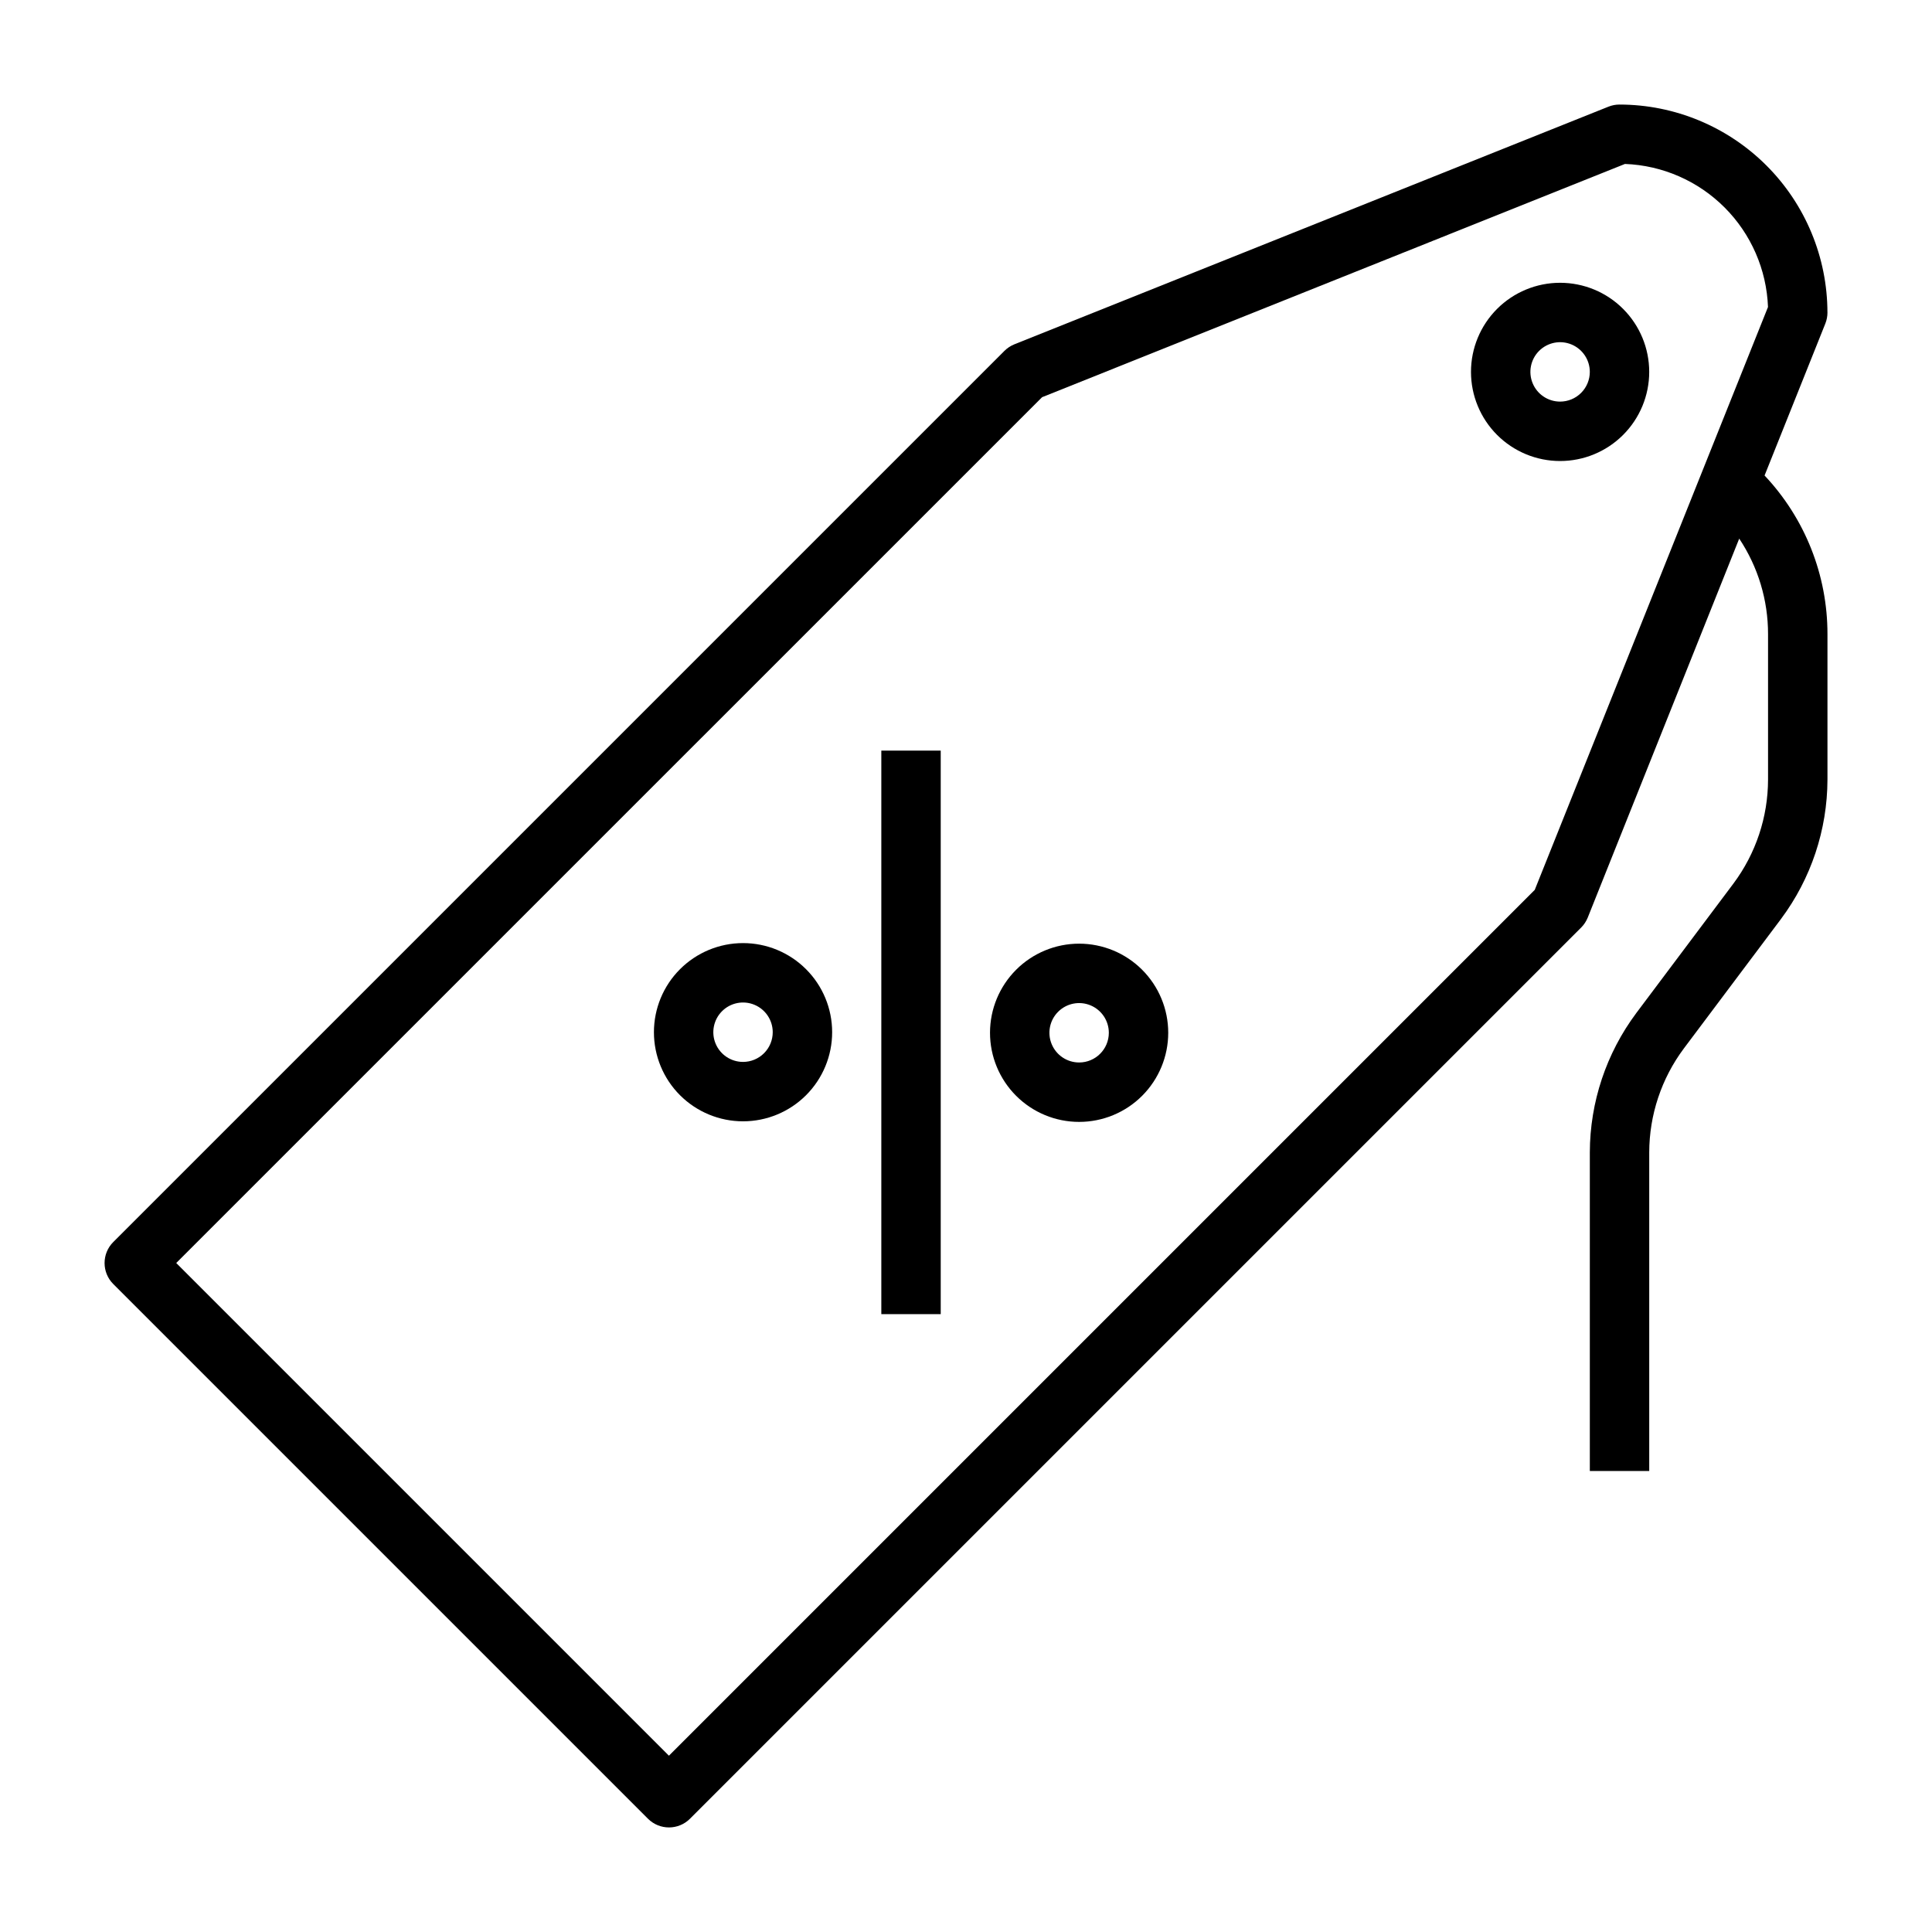 <?xml version="1.0" encoding="UTF-8"?>
<!-- Uploaded to: ICON Repo, www.iconrepo.com, Generator: ICON Repo Mixer Tools -->
<svg fill="#000000" width="800px" height="800px" version="1.1" viewBox="144 144 512 512" xmlns="http://www.w3.org/2000/svg">
 <g>
  <path d="m628.29 226.81c-0.02-14.609-5.828-28.613-16.16-38.945-10.332-10.328-24.336-16.141-38.945-16.156-1-0.004-1.992 0.188-2.922 0.559l-157.44 62.977c-0.988 0.398-1.887 0.992-2.644 1.746l-236.16 236.16c-3.074 3.074-3.074 8.059 0 11.133l141.7 141.7c3.074 3.074 8.059 3.074 11.133 0l236.16-236.16c0.754-0.754 1.348-1.652 1.75-2.637l40.148-100.45-0.004-0.004c5 7.504 7.66 16.32 7.644 25.332v38.535c-0.016 9.93-3.234 19.594-9.172 27.551l-25.742 34.312v0.004c-7.965 10.672-12.285 23.625-12.316 36.941v84.422h15.742v-84.422c0.016-9.93 3.234-19.59 9.172-27.551l25.742-34.312v-0.004c7.965-10.672 12.285-23.625 12.32-36.941v-38.535c0.02-15.629-5.945-30.676-16.668-42.051l16.105-40.266c0.371-0.934 0.559-1.926 0.562-2.93zm-77.566 153.02-229.45 229.45-130.57-130.57 229.46-229.45 154.47-61.812c9.934 0.375 19.359 4.492 26.387 11.523 7.027 7.027 11.141 16.453 11.516 26.391z"/>
  <path d="m557.44 218.94c-6.262 0-12.27 2.488-16.699 6.918-4.426 4.43-6.914 10.434-6.914 16.699 0 6.262 2.488 12.27 6.914 16.699 4.43 4.43 10.438 6.918 16.699 6.918 6.266 0 12.273-2.488 16.699-6.918 4.43-4.43 6.918-10.438 6.918-16.699 0-6.266-2.488-12.27-6.918-16.699-4.426-4.43-10.434-6.918-16.699-6.918zm0 31.488c-3.184 0-6.055-1.918-7.269-4.859-1.219-2.941-0.547-6.328 1.703-8.578 2.254-2.25 5.641-2.926 8.582-1.707s4.859 4.09 4.859 7.273c0 2.086-0.832 4.09-2.309 5.566-1.477 1.477-3.477 2.305-5.566 2.305z"/>
  <path d="m429.98 394.08c-6.266 0-12.273 2.488-16.699 6.918-4.43 4.43-6.918 10.434-6.918 16.699 0 6.262 2.488 12.27 6.918 16.699 4.426 4.43 10.434 6.918 16.699 6.918 6.262 0 12.27-2.488 16.699-6.918 4.426-4.43 6.914-10.438 6.914-16.699 0-6.266-2.488-12.27-6.914-16.699-4.43-4.43-10.438-6.918-16.699-6.918zm0 31.488c-3.184 0-6.055-1.918-7.273-4.859-1.219-2.941-0.547-6.328 1.707-8.578 2.25-2.25 5.637-2.926 8.578-1.707 2.941 1.219 4.859 4.09 4.859 7.273 0 4.348-3.523 7.871-7.871 7.871z"/>
  <path d="m340.91 393.93c-6.262 0-12.27 2.488-16.699 6.918-4.43 4.426-6.914 10.434-6.914 16.699 0 6.262 2.484 12.27 6.914 16.699 4.43 4.426 10.438 6.914 16.699 6.914 6.266 0 12.27-2.488 16.699-6.914 4.43-4.43 6.918-10.438 6.918-16.699 0-6.266-2.488-12.273-6.918-16.699-4.43-4.43-10.434-6.918-16.699-6.918zm0 31.488c-3.184 0-6.055-1.918-7.273-4.859s-0.543-6.328 1.707-8.578c2.254-2.254 5.637-2.926 8.578-1.707s4.859 4.086 4.859 7.273c0 2.086-0.828 4.09-2.305 5.566-1.477 1.477-3.477 2.305-5.566 2.305z"/>
  <path d="m377.56 342.92h15.742v149.34h-15.742z"/>
 </g>
</svg>